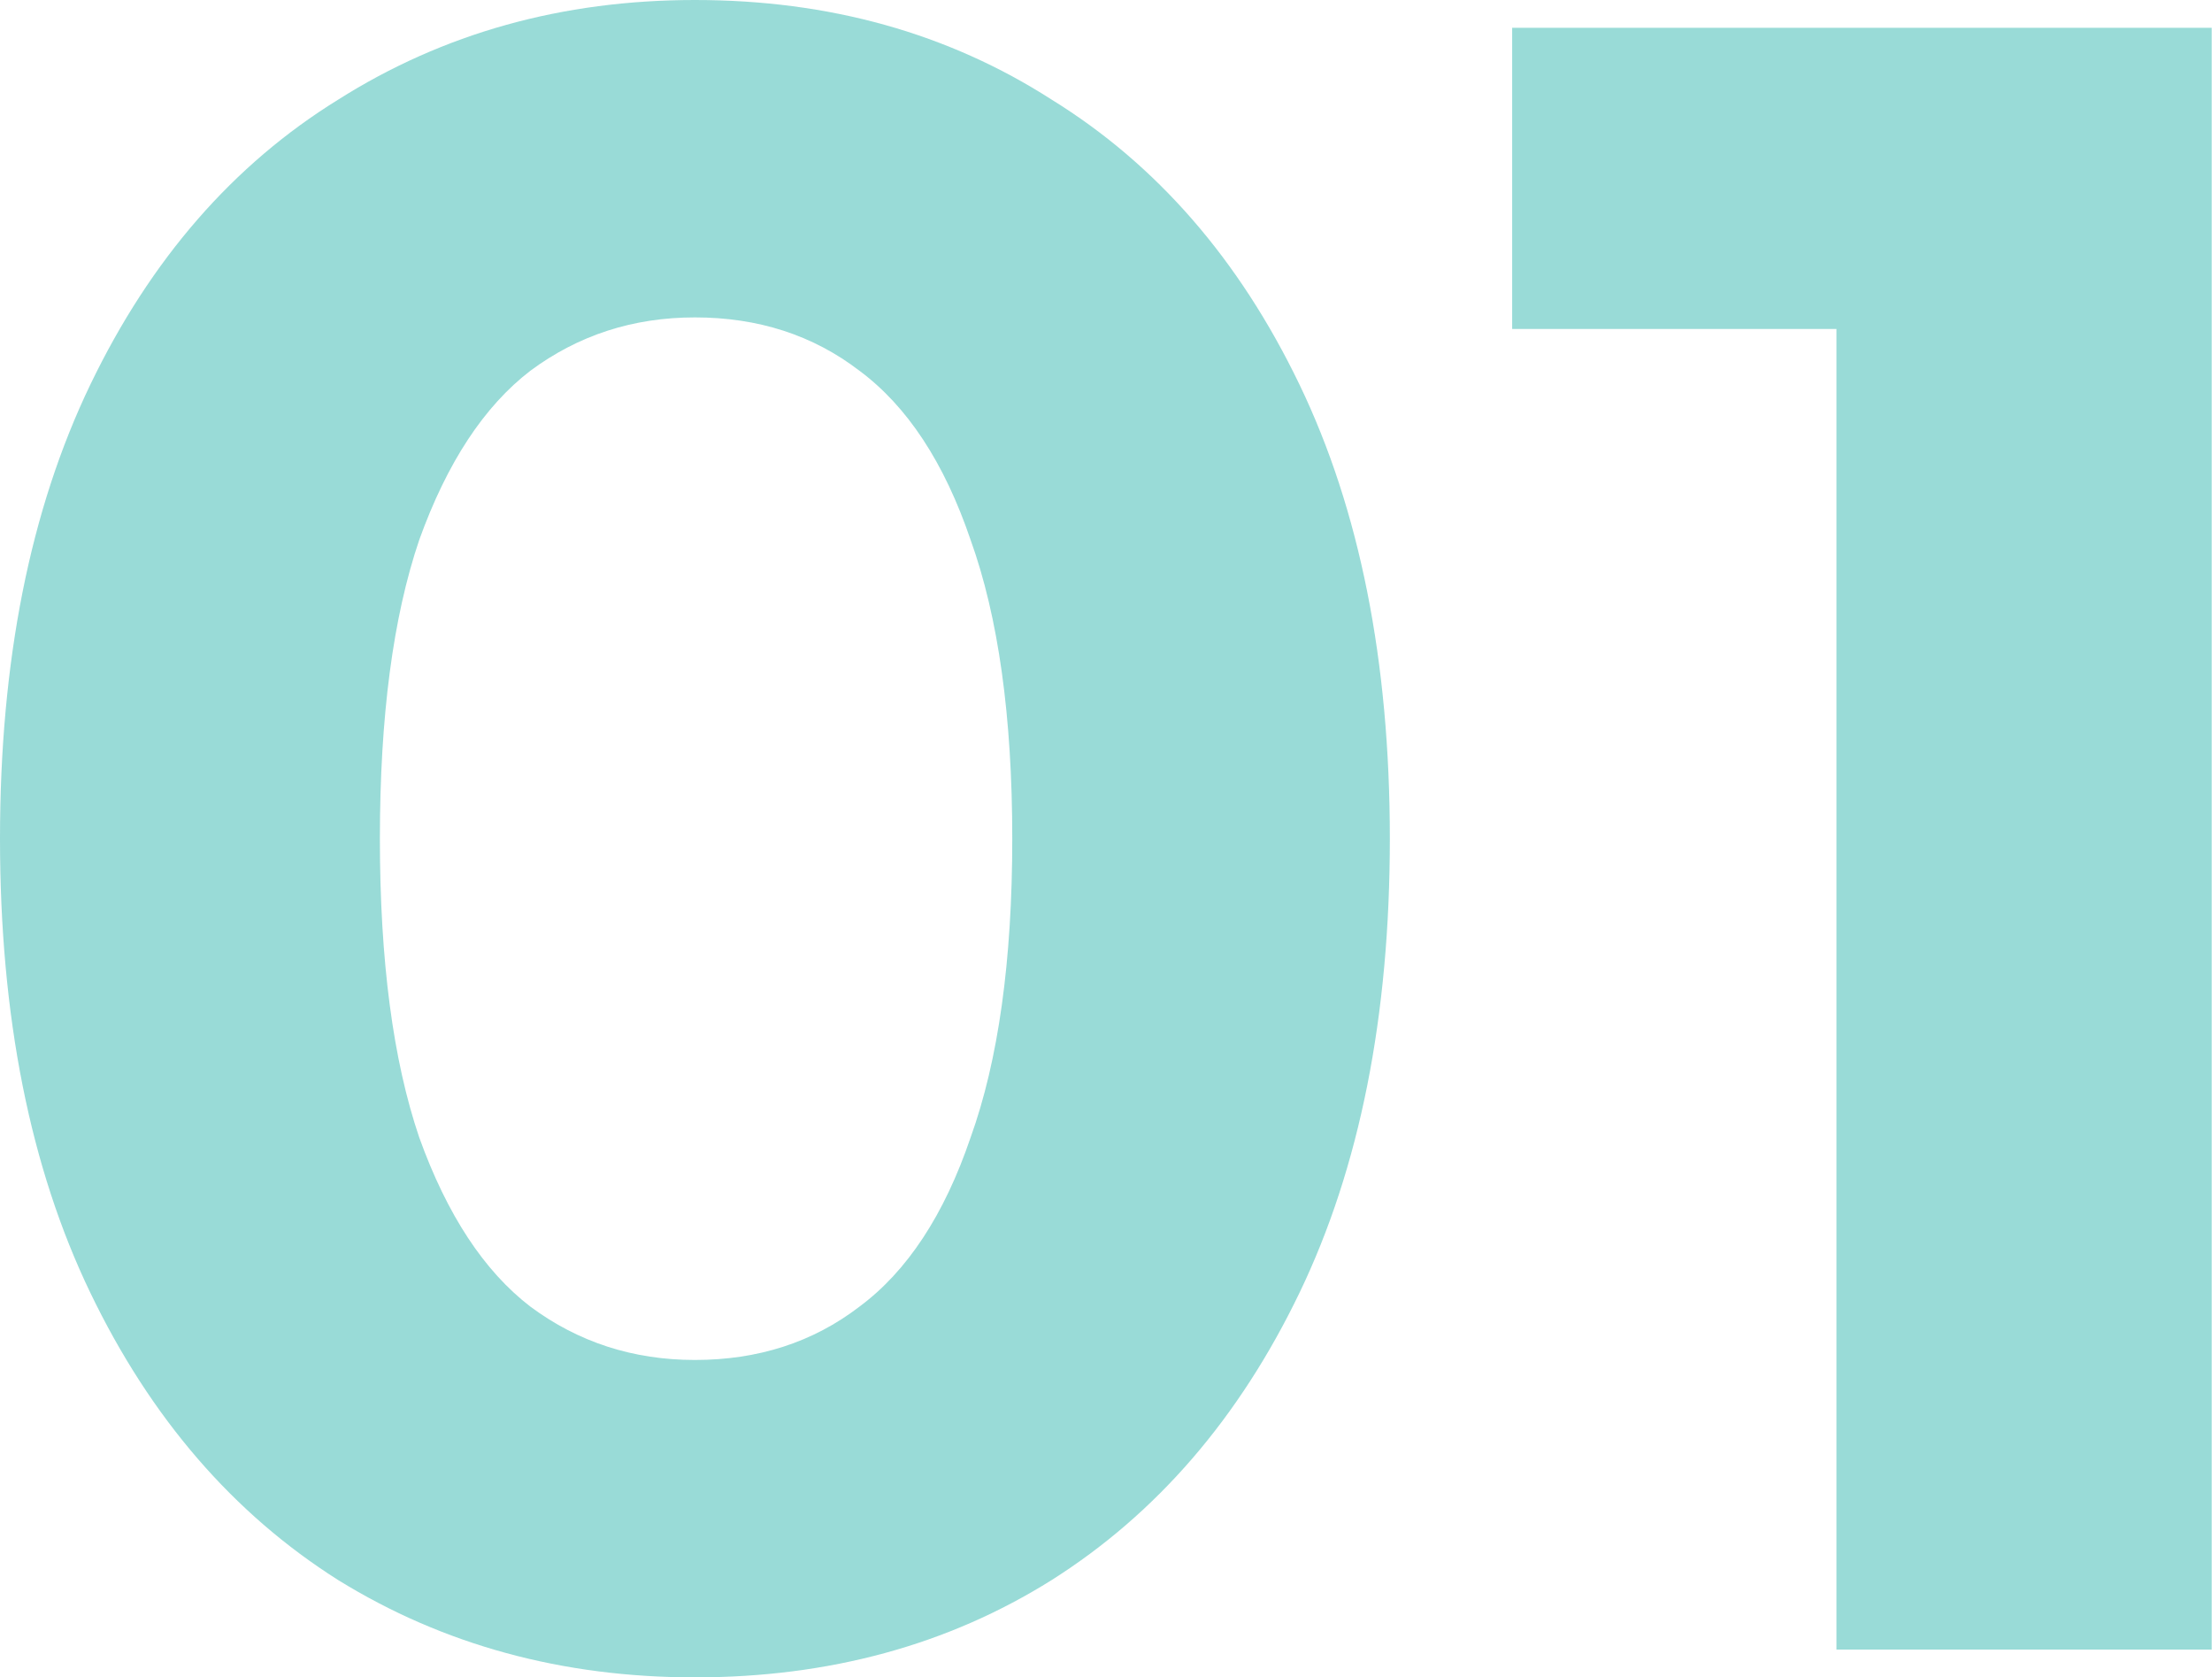 <?xml version="1.0" encoding="UTF-8"?> <svg xmlns="http://www.w3.org/2000/svg" width="459" height="348" viewBox="0 0 459 348" fill="none"> <path d="M144.199 348C116.641 348 91.967 341.271 70.177 327.812C48.387 314.033 31.243 294.166 18.746 268.21C6.248 242.254 -0 210.851 -0 174C-0 137.149 6.248 105.746 18.746 79.79C31.243 53.834 48.387 34.127 70.177 20.668C91.967 6.889 116.641 -0 144.199 -0C172.077 -0 196.751 6.889 218.221 20.668C240.011 34.127 257.155 53.834 269.652 79.79C282.149 105.746 288.398 137.149 288.398 174C288.398 210.851 282.149 242.254 269.652 268.21C257.155 294.166 240.011 314.033 218.221 327.812C196.751 341.271 172.077 348 144.199 348ZM144.199 282.149C157.337 282.149 168.713 278.464 178.326 271.094C188.26 263.724 195.95 252.028 201.398 236.006C207.166 219.983 210.05 199.315 210.05 174C210.05 148.685 207.166 128.017 201.398 111.994C195.95 95.972 188.26 84.276 178.326 76.906C168.713 69.536 157.337 65.851 144.199 65.851C131.381 65.851 120.005 69.536 110.072 76.906C100.458 84.276 92.768 95.972 87 111.994C81.552 128.017 78.829 148.685 78.829 174C78.829 199.315 81.552 219.983 87 236.006C92.768 252.028 100.458 263.724 110.072 271.094C120.005 278.464 131.381 282.149 144.199 282.149ZM381.072 342.232V34.608L414.719 68.254H313.779V5.768H458.94V342.232H381.072Z" fill="#00A69C" fill-opacity="0.4"></path> </svg> 